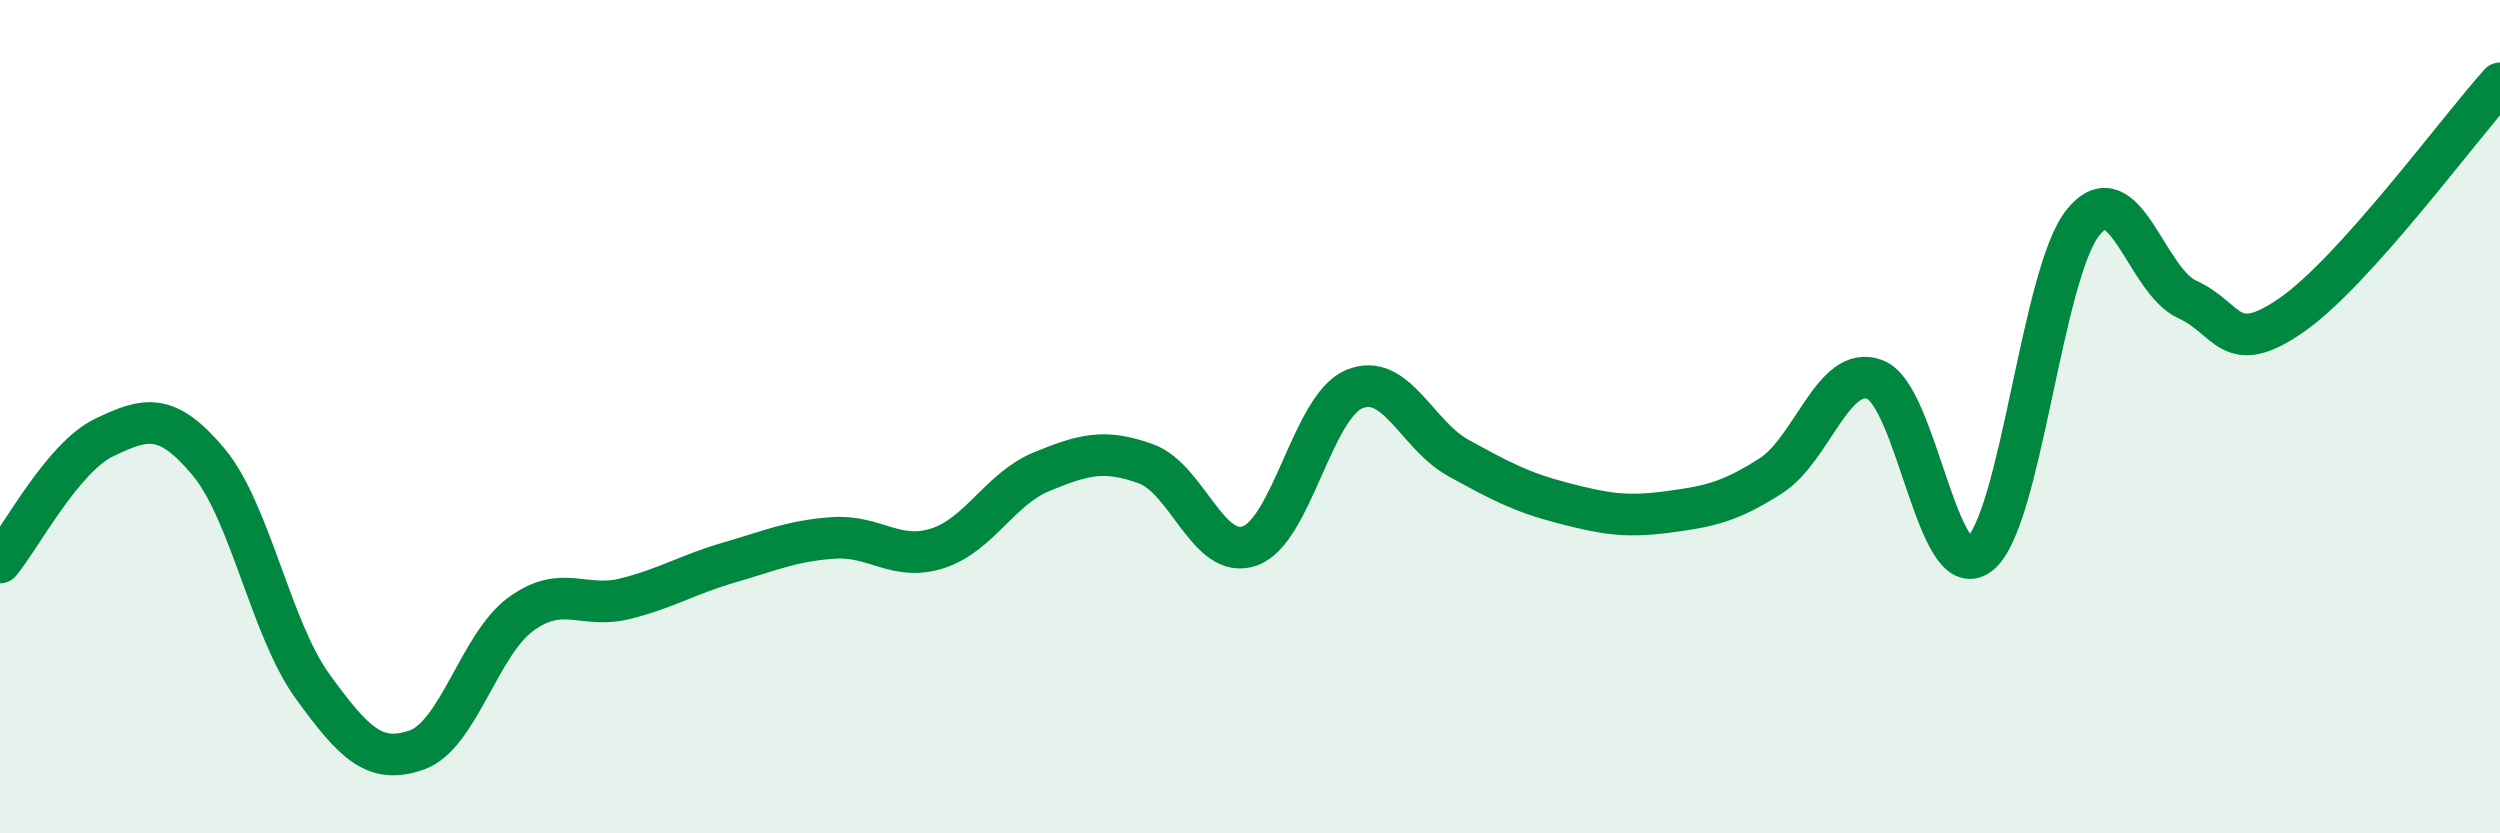 
    <svg width="60" height="20" viewBox="0 0 60 20" xmlns="http://www.w3.org/2000/svg">
      <path
        d="M 0,13.5 C 0.5,12.9 1.5,10.98 2.5,10.5 C 3.5,10.02 4,9.89 5,11.08 C 6,12.27 6.5,15.09 7.5,16.47 C 8.5,17.85 9,18.35 10,18 C 11,17.65 11.5,15.47 12.5,14.74 C 13.5,14.01 14,14.62 15,14.37 C 16,14.12 16.5,13.79 17.5,13.5 C 18.5,13.21 19,12.98 20,12.91 C 21,12.84 21.5,13.48 22.5,13.16 C 23.5,12.84 24,11.73 25,11.32 C 26,10.91 26.5,10.77 27.5,11.13 C 28.5,11.49 29,13.46 30,13.1 C 31,12.74 31.5,9.76 32.5,9.34 C 33.5,8.92 34,10.44 35,10.99 C 36,11.54 36.5,11.81 37.5,12.07 C 38.5,12.33 39,12.42 40,12.29 C 41,12.16 41.5,12.06 42.5,11.42 C 43.5,10.78 44,8.73 45,9.11 C 46,9.49 46.5,14.07 47.5,13.31 C 48.5,12.55 49,6.55 50,5.33 C 51,4.11 51.5,6.74 52.5,7.19 C 53.5,7.64 53.5,8.6 55,7.56 C 56.5,6.52 59,3.11 60,2L60 20L0 20Z"
        fill="#008740"
        opacity="0.1"
        stroke-linecap="round"
        stroke-linejoin="round"
      />
      <path
        d="M 0,13.5 C 0.5,12.9 1.5,10.98 2.5,10.5 C 3.5,10.02 4,9.89 5,11.08 C 6,12.27 6.5,15.09 7.5,16.47 C 8.5,17.85 9,18.35 10,18 C 11,17.65 11.5,15.47 12.5,14.74 C 13.5,14.01 14,14.62 15,14.37 C 16,14.12 16.5,13.79 17.5,13.5 C 18.5,13.21 19,12.98 20,12.91 C 21,12.84 21.5,13.48 22.5,13.16 C 23.5,12.84 24,11.73 25,11.32 C 26,10.91 26.5,10.77 27.5,11.13 C 28.5,11.49 29,13.46 30,13.1 C 31,12.74 31.5,9.76 32.5,9.34 C 33.5,8.92 34,10.44 35,10.99 C 36,11.54 36.5,11.81 37.5,12.07 C 38.5,12.33 39,12.42 40,12.29 C 41,12.16 41.5,12.06 42.5,11.42 C 43.5,10.78 44,8.73 45,9.11 C 46,9.49 46.5,14.07 47.5,13.31 C 48.5,12.55 49,6.55 50,5.33 C 51,4.11 51.5,6.74 52.5,7.19 C 53.5,7.64 53.5,8.6 55,7.56 C 56.5,6.52 59,3.11 60,2"
        stroke="#008740"
        stroke-width="1"
        fill="none"
        stroke-linecap="round"
        stroke-linejoin="round"
      />
    </svg>
  